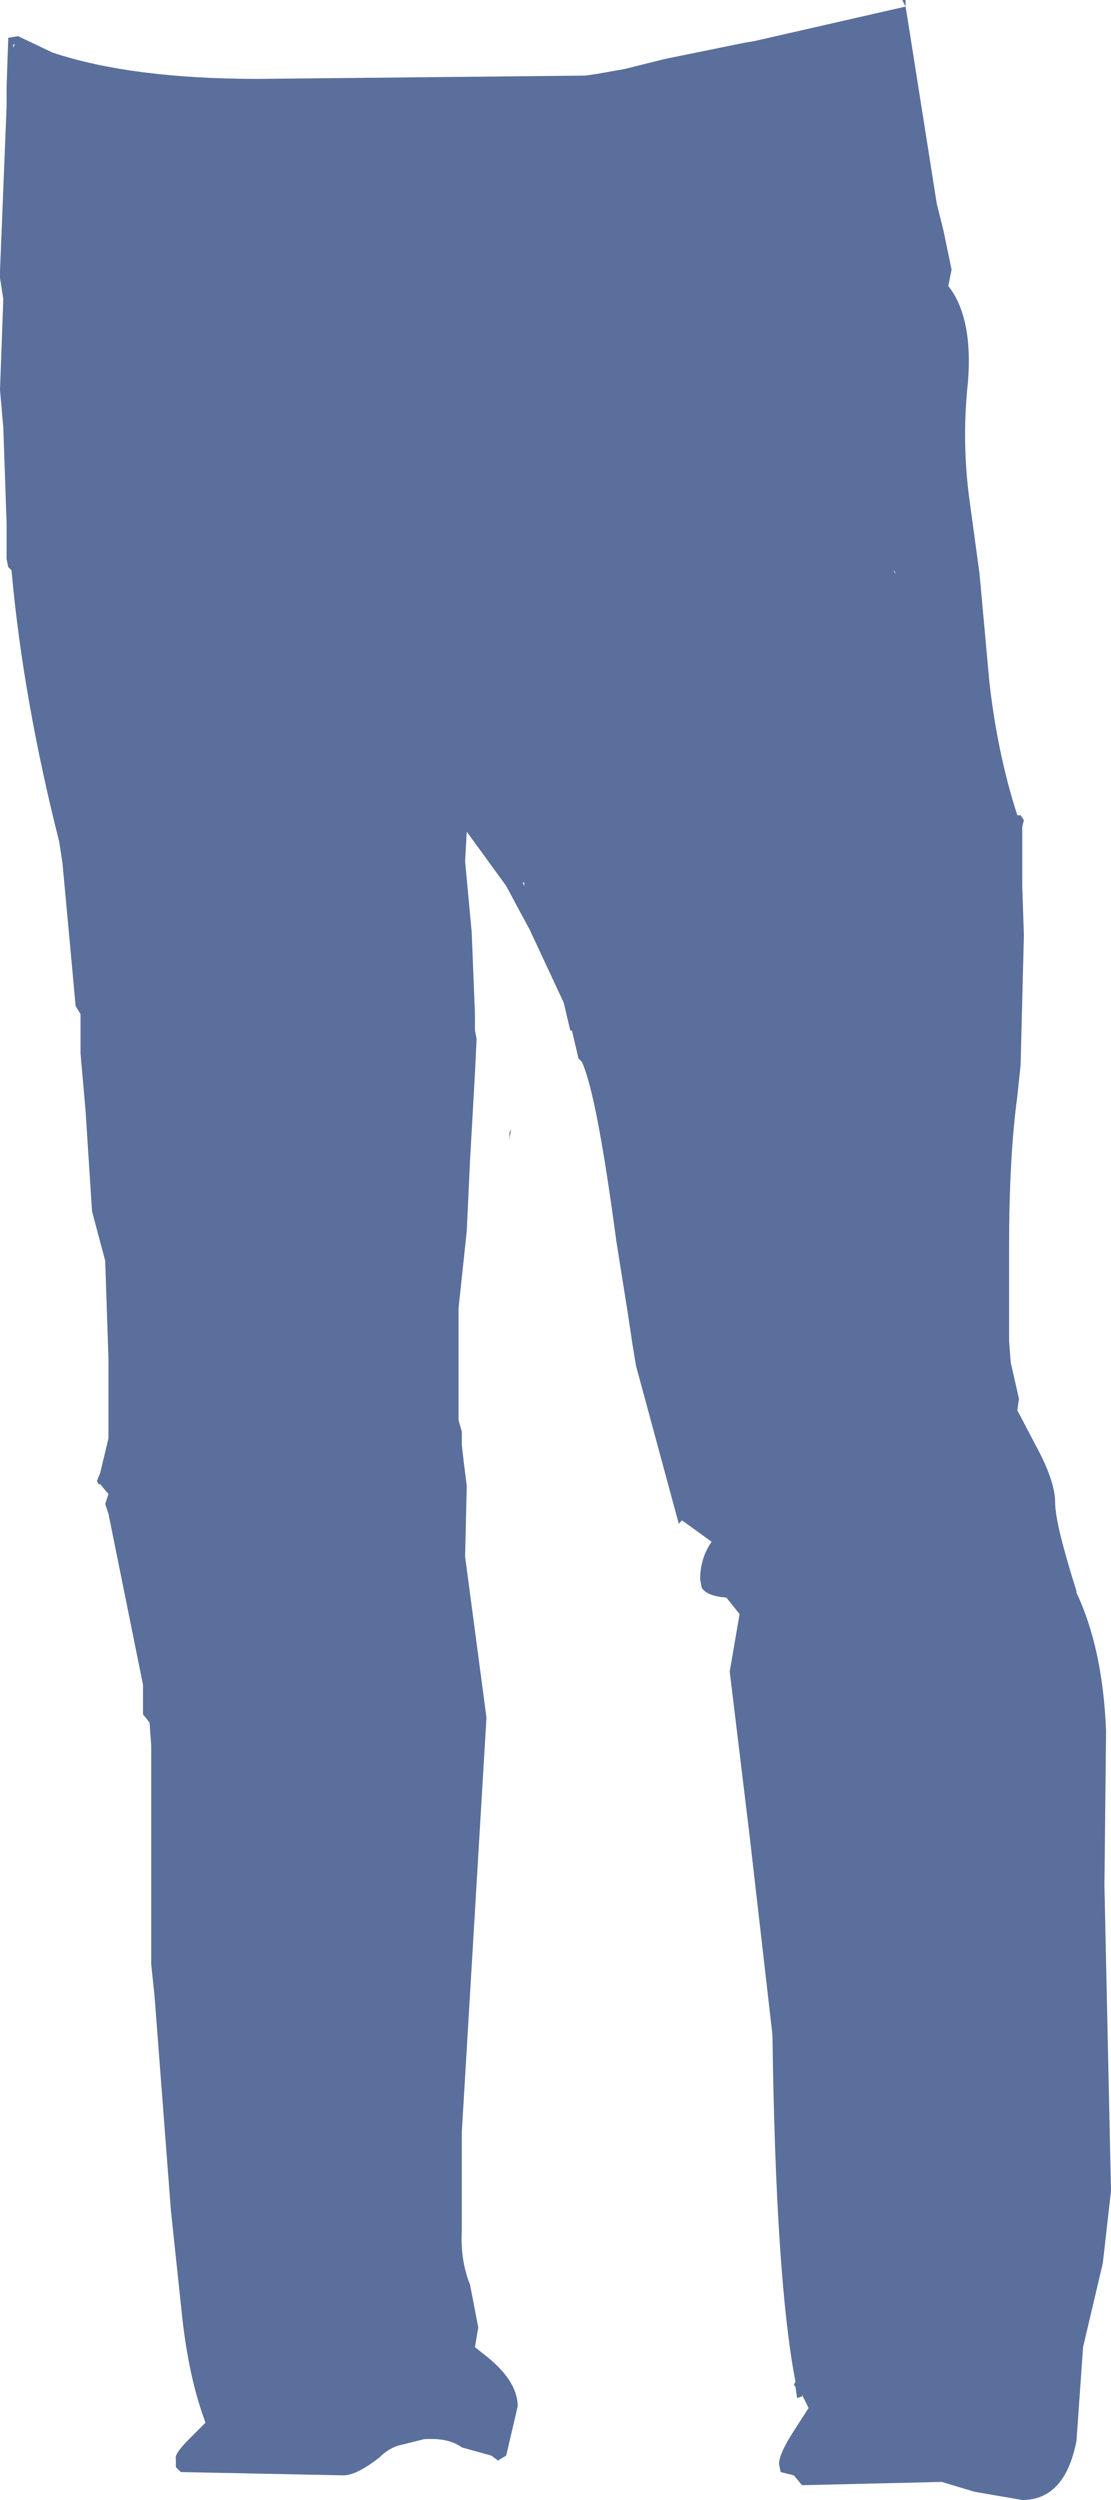 <?xml version="1.0" encoding="UTF-8" standalone="no"?>
<svg xmlns:xlink="http://www.w3.org/1999/xlink" height="76.05px" width="33.8px" xmlns="http://www.w3.org/2000/svg">
  <g transform="matrix(1.0, 0.0, 0.0, 1.0, -0.05, 0.0)">
    <path d="M27.65 0.5 L28.55 6.2 28.75 7.0 29.0 8.2 28.9 8.7 Q29.65 9.65 29.5 11.6 29.3 13.45 29.55 15.25 L29.85 17.45 30.15 20.75 Q30.4 22.95 31.0 24.8 L31.1 24.8 31.2 24.95 31.15 25.15 31.15 25.25 31.15 26.95 31.2 28.45 31.1 32.4 31.0 33.35 Q30.75 35.2 30.75 37.9 L30.75 40.45 30.75 40.8 30.8 41.45 31.05 42.55 31.0 42.9 31.55 43.95 Q32.15 45.05 32.15 45.7 32.15 46.35 32.8 48.4 L32.8 48.45 Q33.6 50.15 33.7 52.65 L33.65 57.35 33.85 66.65 33.6 68.85 33.0 71.4 32.8 74.25 Q32.45 76.05 31.15 76.05 L29.7 75.8 28.7 75.5 24.45 75.6 24.2 75.3 23.8 75.2 23.75 74.95 Q23.75 74.65 24.2 73.95 L24.65 73.25 24.45 72.85 24.45 72.9 24.3 72.95 24.25 72.6 24.2 72.55 24.25 72.45 Q23.65 69.35 23.55 61.9 L22.85 55.8 22.25 50.85 22.55 49.1 22.15 48.6 Q21.55 48.55 21.4 48.3 L21.35 48.05 Q21.35 47.4 21.7 46.9 L20.8 46.25 20.7 46.35 19.4 41.55 19.3 40.95 19.15 39.95 18.8 37.75 Q18.2 33.25 17.75 32.3 L17.65 32.2 17.45 31.35 17.4 31.35 17.2 30.5 16.15 28.25 15.85 27.7 15.45 26.95 14.25 25.3 14.2 26.2 14.4 28.35 14.5 30.85 14.5 31.35 14.55 31.6 14.5 32.65 14.35 35.3 14.25 37.45 14.0 39.8 14.0 43.2 14.1 43.55 14.1 43.95 14.15 44.4 14.25 45.2 14.2 47.35 14.85 52.25 14.1 64.85 14.1 67.85 Q14.05 68.75 14.35 69.5 L14.6 70.8 14.5 71.4 14.75 71.6 Q15.8 72.4 15.8 73.2 L15.45 74.7 15.2 74.85 15.0 74.7 14.1 74.45 Q13.7 74.15 12.95 74.2 L12.15 74.4 Q11.85 74.5 11.6 74.75 10.9 75.3 10.5 75.3 L5.55 75.2 5.4 75.05 5.4 74.8 Q5.35 74.65 5.8 74.2 L6.3 73.7 6.25 73.55 Q5.8 72.3 5.6 70.55 L5.25 67.25 4.75 60.7 4.65 59.75 4.65 53.1 4.6 52.4 4.4 52.15 4.4 51.25 3.35 46.05 3.25 45.75 3.35 45.45 3.1 45.15 3.05 45.15 3.0 45.05 3.1 44.8 3.35 43.75 3.35 41.35 3.25 38.35 2.85 36.85 2.65 33.75 2.5 32.05 2.5 30.85 2.35 30.6 2.25 29.5 1.95 26.25 1.85 25.6 Q0.75 21.25 0.4 17.35 L0.3 17.25 0.25 17.0 0.25 15.9 0.15 13.0 0.05 11.85 0.15 9.1 0.05 8.45 0.05 8.25 0.25 3.25 0.25 2.65 0.3 1.2 0.3 1.15 0.6 1.1 1.65 1.6 Q4.05 2.4 7.9 2.4 L17.85 2.3 18.2 2.25 19.05 2.1 20.25 1.8 22.7 1.3 23.0 1.25 27.6 0.2 27.5 0.0 27.6 0.0 27.6 0.2 27.65 0.5 M27.3 17.45 L27.25 17.35 27.25 17.4 27.3 17.45 M0.45 1.45 L0.5 1.35 0.45 1.35 0.45 1.45 M0.5 15.45 L0.5 15.4 0.5 15.25 0.5 15.45 M16.0 26.85 L15.95 26.85 16.0 26.95 16.0 26.85 M15.55 34.65 L15.55 34.45 15.6 34.35 15.55 34.65" fill="#5a6f9c" fill-rule="evenodd" stroke="none"/>
  </g>
</svg>
